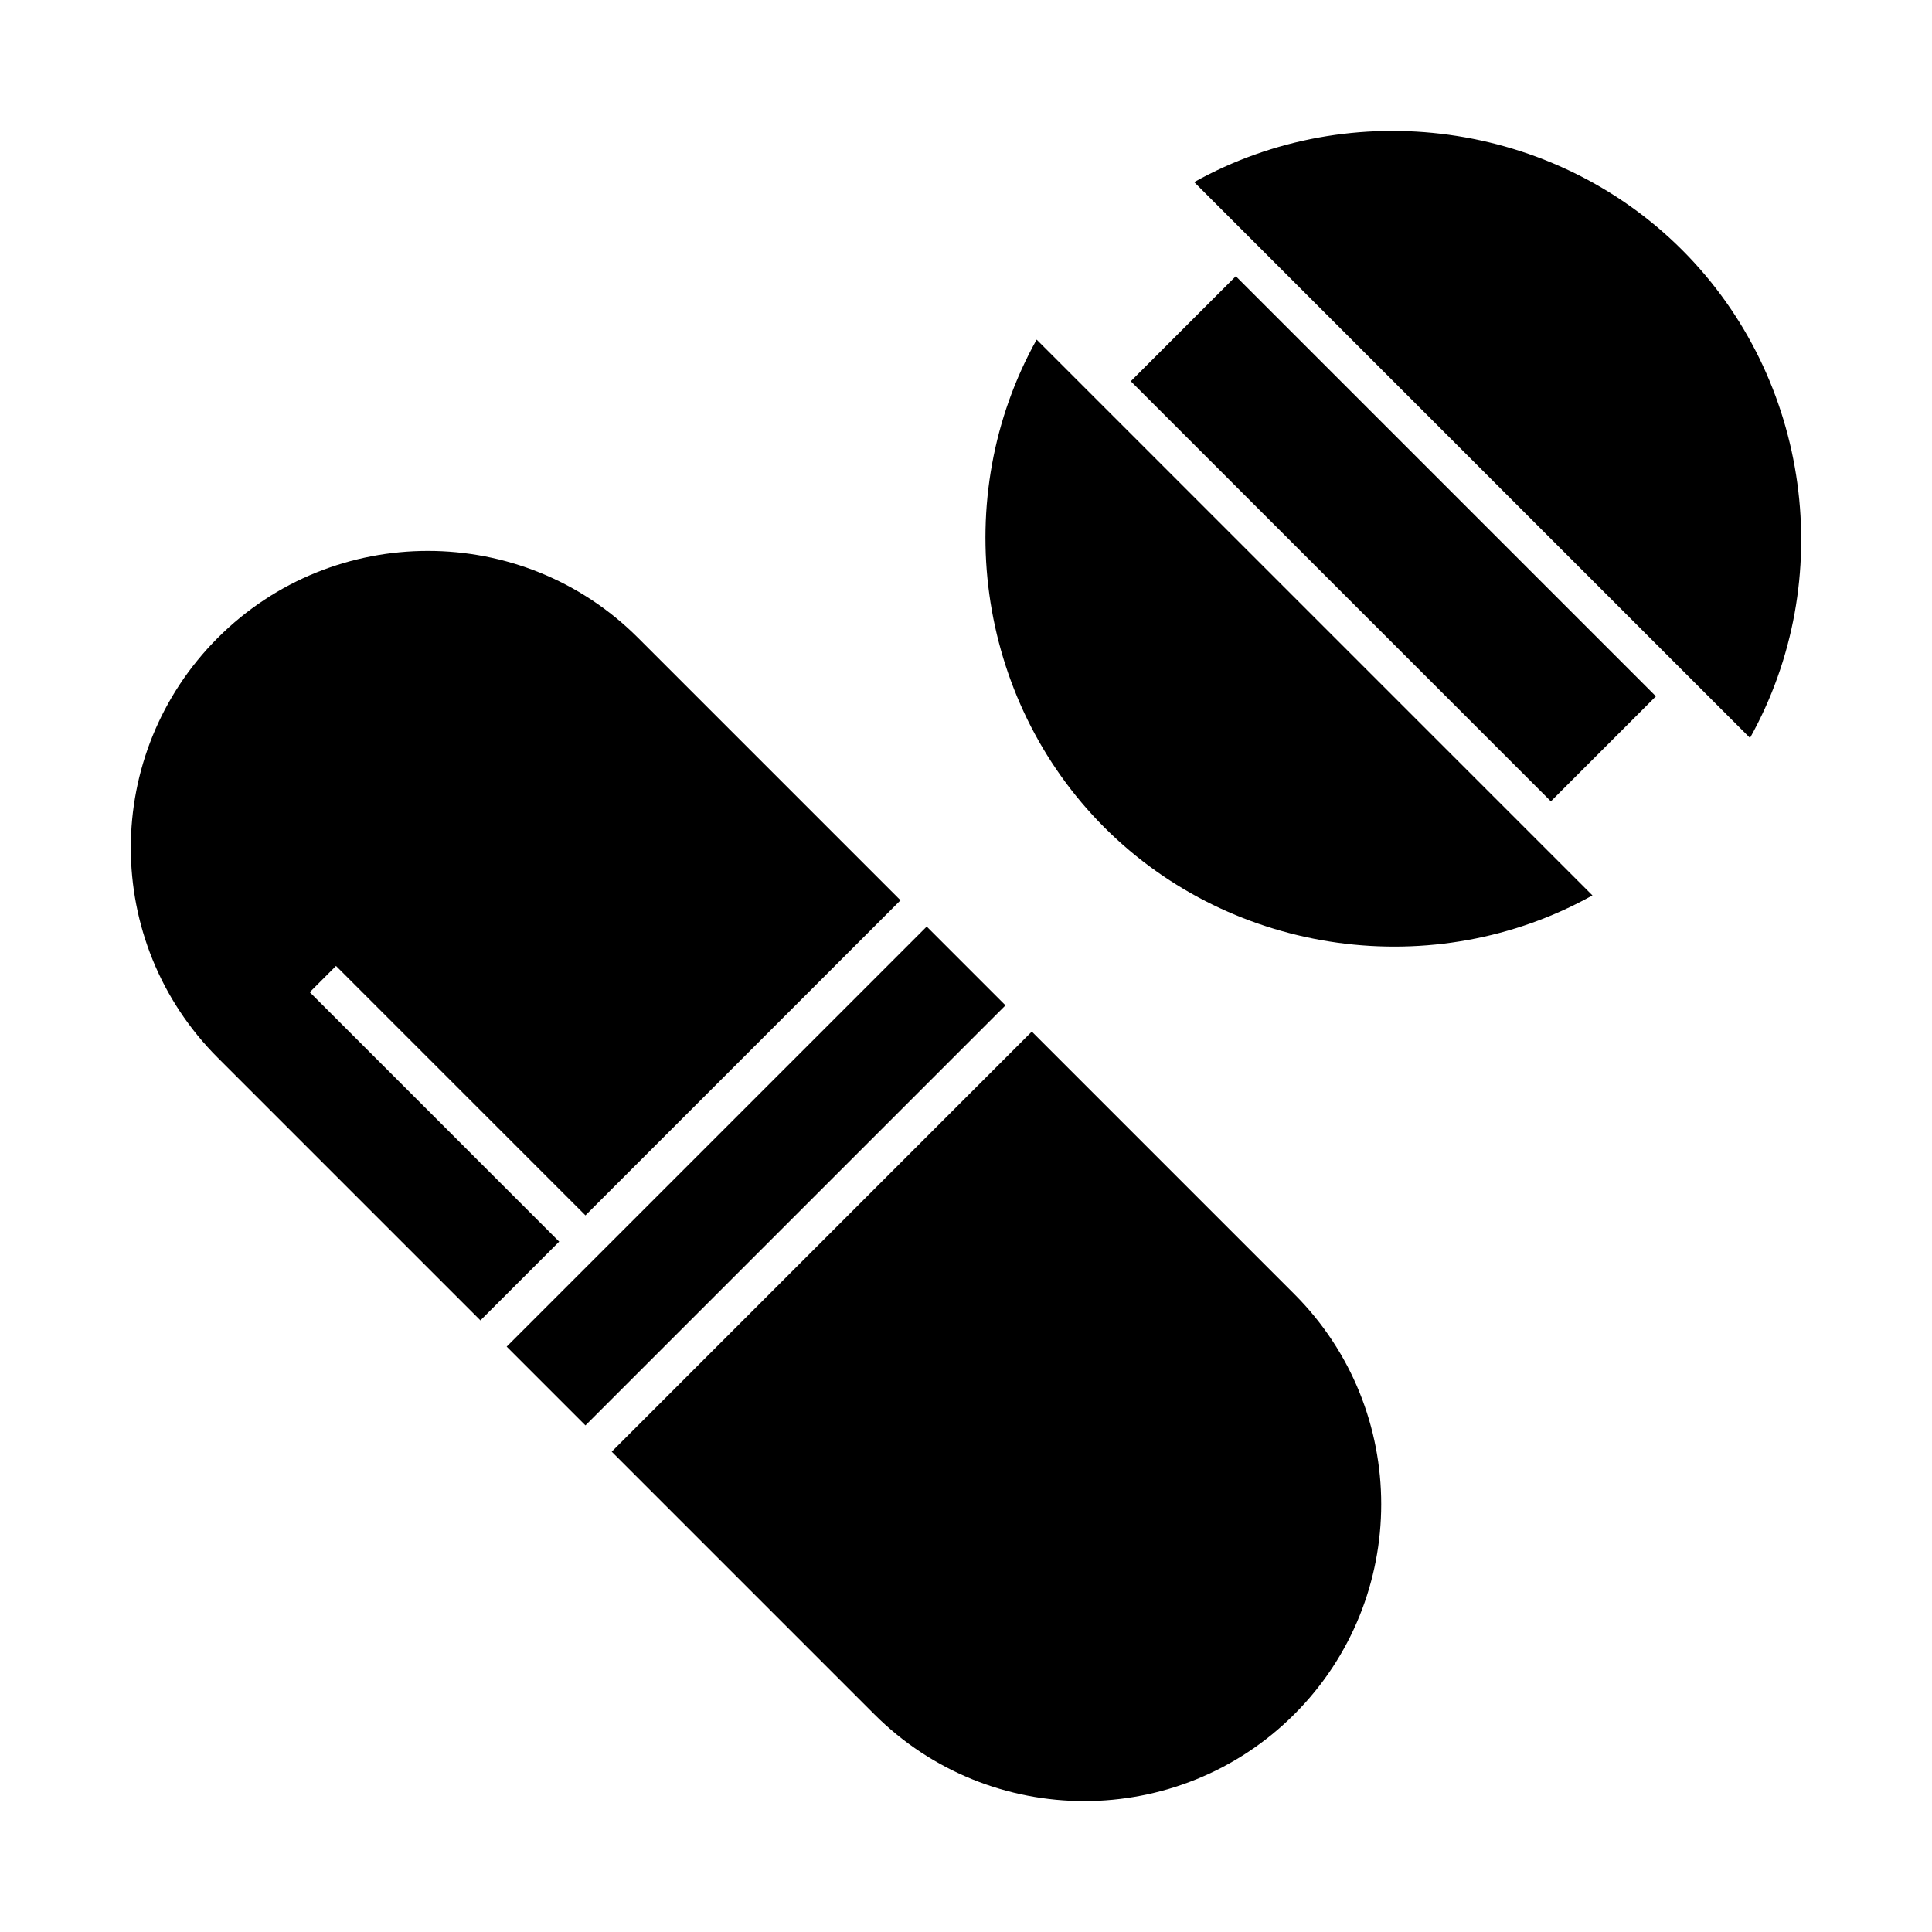 <?xml version="1.0" encoding="UTF-8"?>
<!-- Uploaded to: SVG Repo, www.svgrepo.com, Generator: SVG Repo Mixer Tools -->
<svg fill="#000000" width="800px" height="800px" version="1.1" viewBox="144 144 512 512" xmlns="http://www.w3.org/2000/svg">
 <g>
  <path d="m471.5 217.2-27.832 27.832c25.793 25.793 88.312 88.316 111.33 111.33l27.832-27.832c-25.793-25.793-88.316-88.316-111.33-111.33z"/>
  <path d="m418.72 234c-23.285 41.719-16.148 95.176 17.984 129.31 34.137 34.133 87.594 41.27 129.31 17.984-13.773-13.773-139.91-139.91-147.3-147.3z"/>
  <path d="m417.44 417.38-111.33 111.33 69.578 69.578c30.691 30.691 80.633 30.691 111.33 0v0c30.691-30.691 30.691-80.633 0-111.33z"/>
  <path d="m278.27 500.87 111.32-111.32 20.875 20.875-111.32 111.32z"/>
  <path d="m460.47 192.26c13.777 13.777 139.92 139.92 147.3 147.3 23.285-41.719 16.148-95.176-17.984-129.31-34.141-34.137-87.598-41.273-129.32-17.988z"/>
  <path d="m226.09 406.94 6.957-6.957 66.102 66.102 83.496-83.496-69.578-69.578c-30.691-30.691-80.633-30.691-111.33 0-30.762 30.762-30.77 80.559 0 111.33l69.578 69.578 20.875-20.875z"/>
 </g>
</svg>